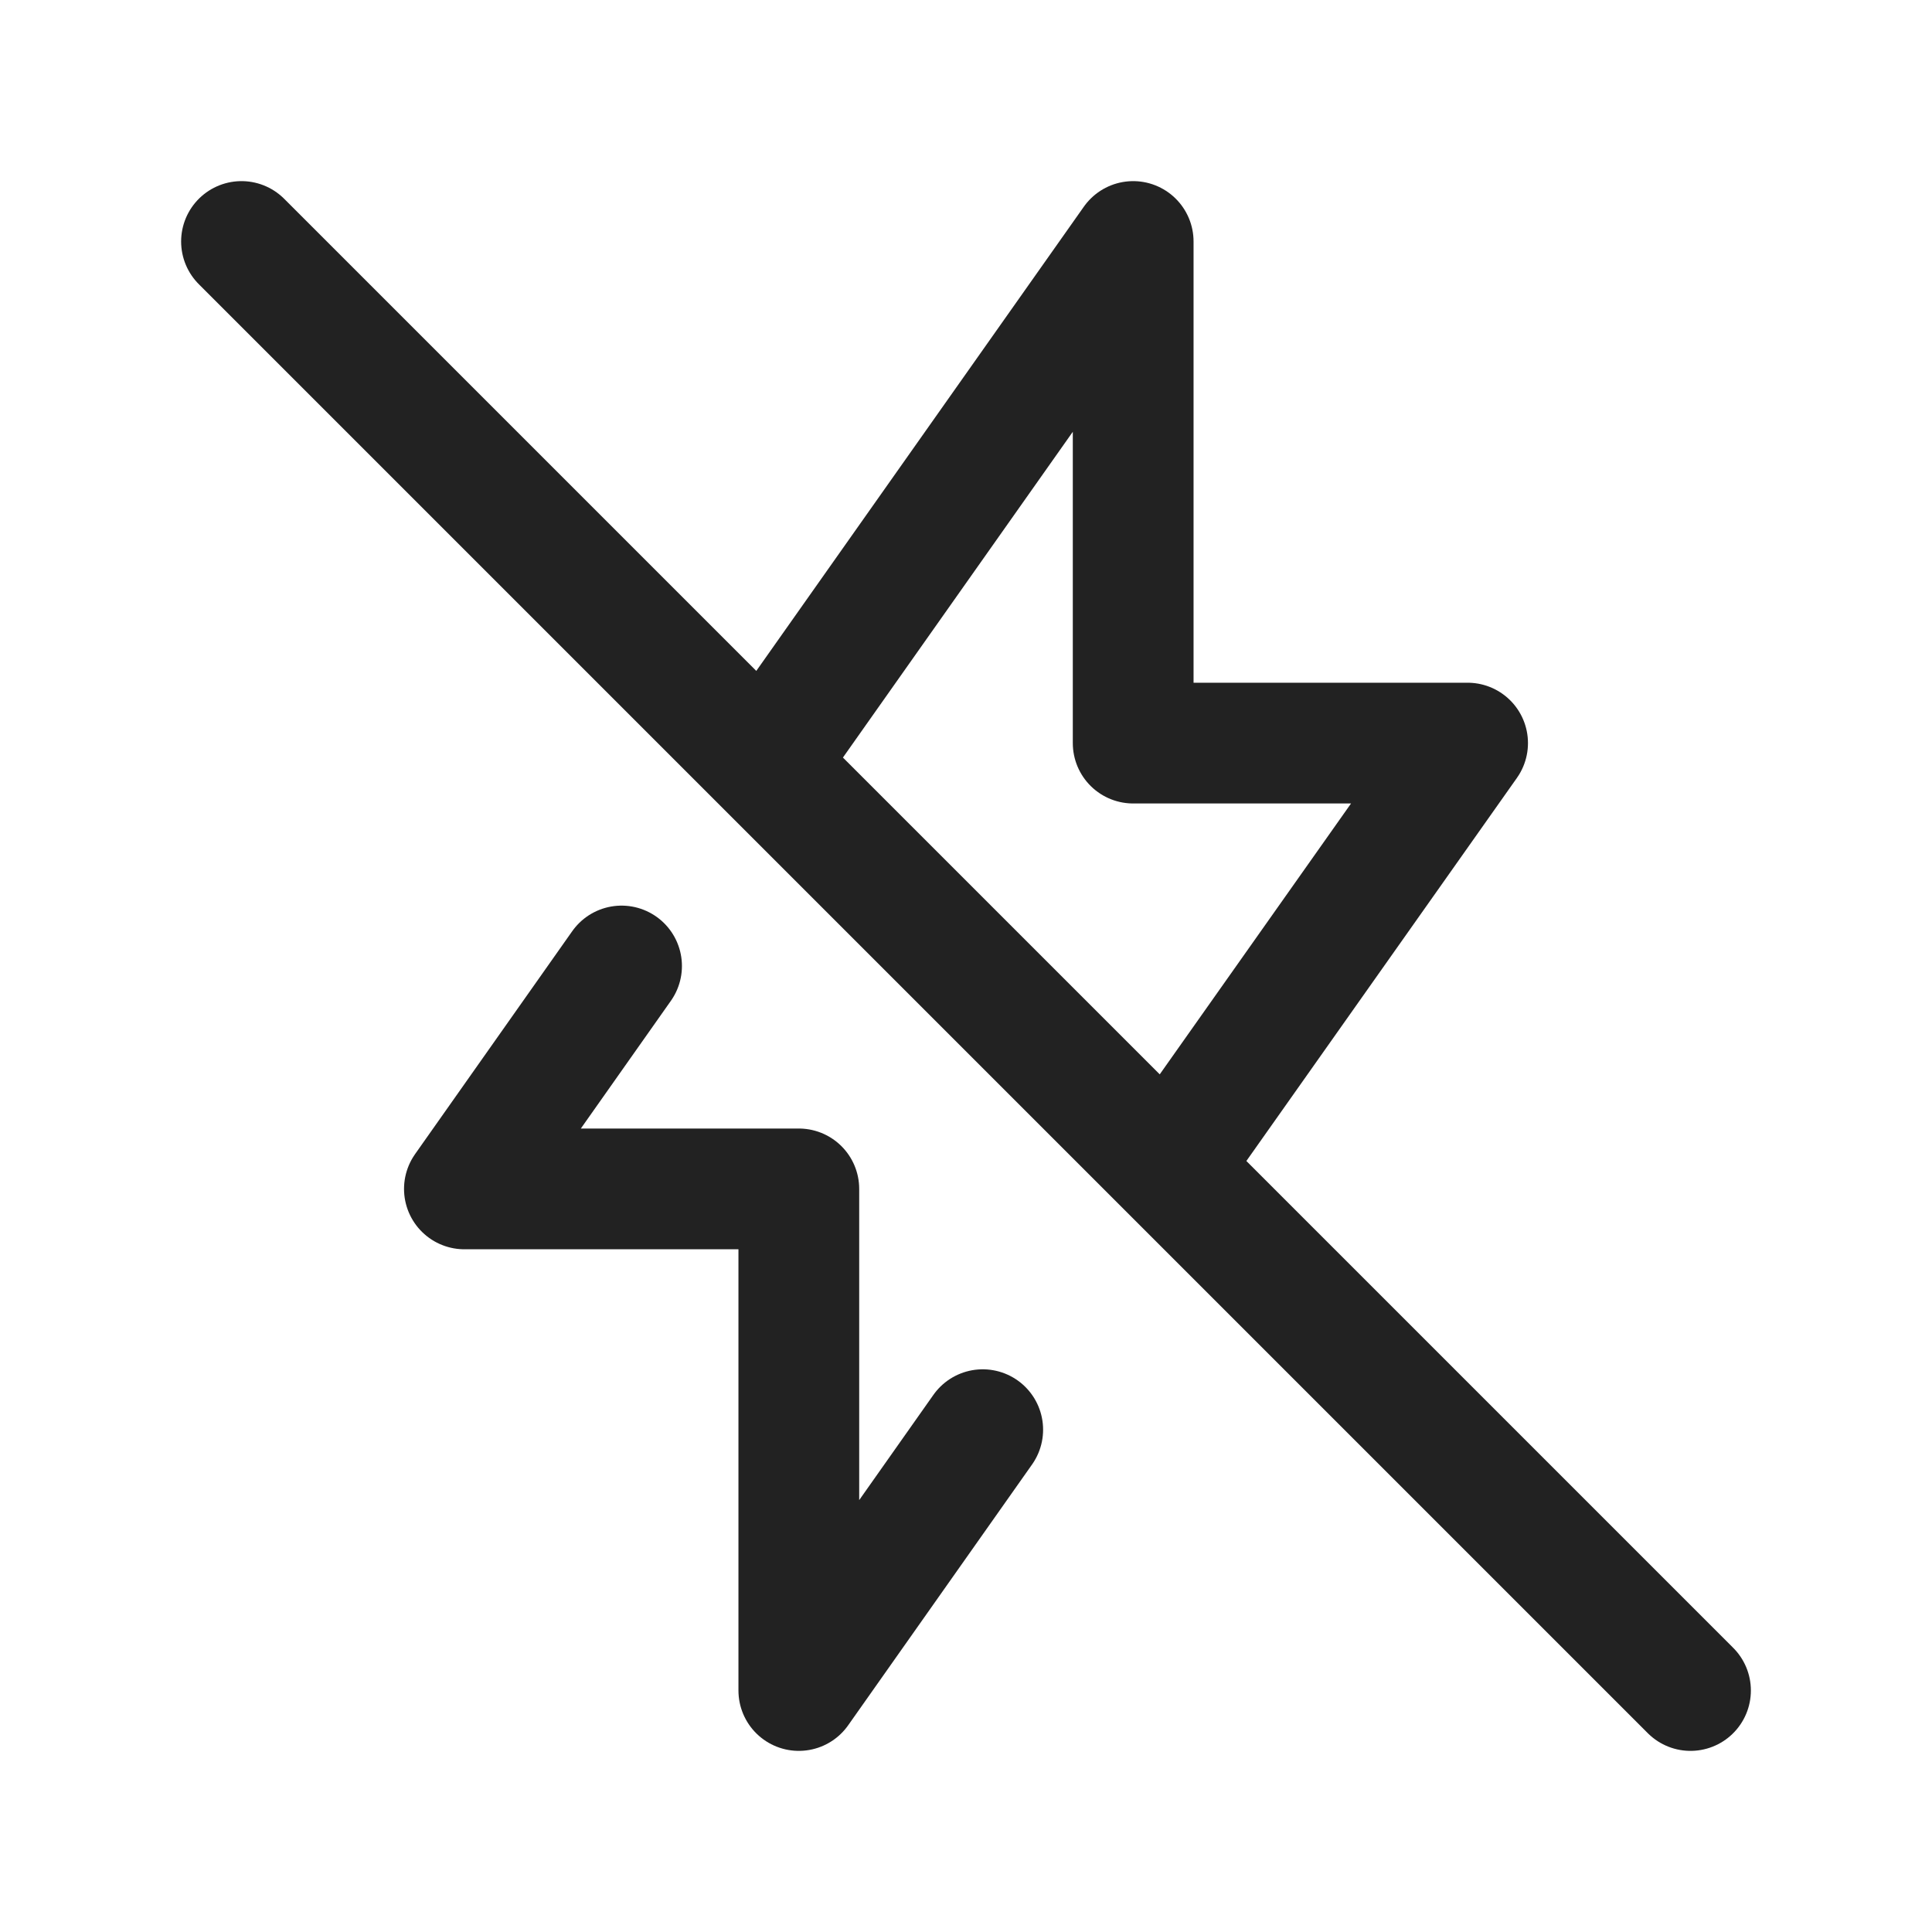 <svg width="32" height="32" viewBox="0 0 32 32" fill="none" xmlns="http://www.w3.org/2000/svg">
<path d="M4 4L28 28M12.659 12.659L18.769 4V12.308H24.308L19.341 19.341M16.277 23.68L13.231 28V19.692H7.692L10.295 16" stroke="#222222" stroke-width="2" stroke-linecap="round" stroke-linejoin="round"/>
</svg>

